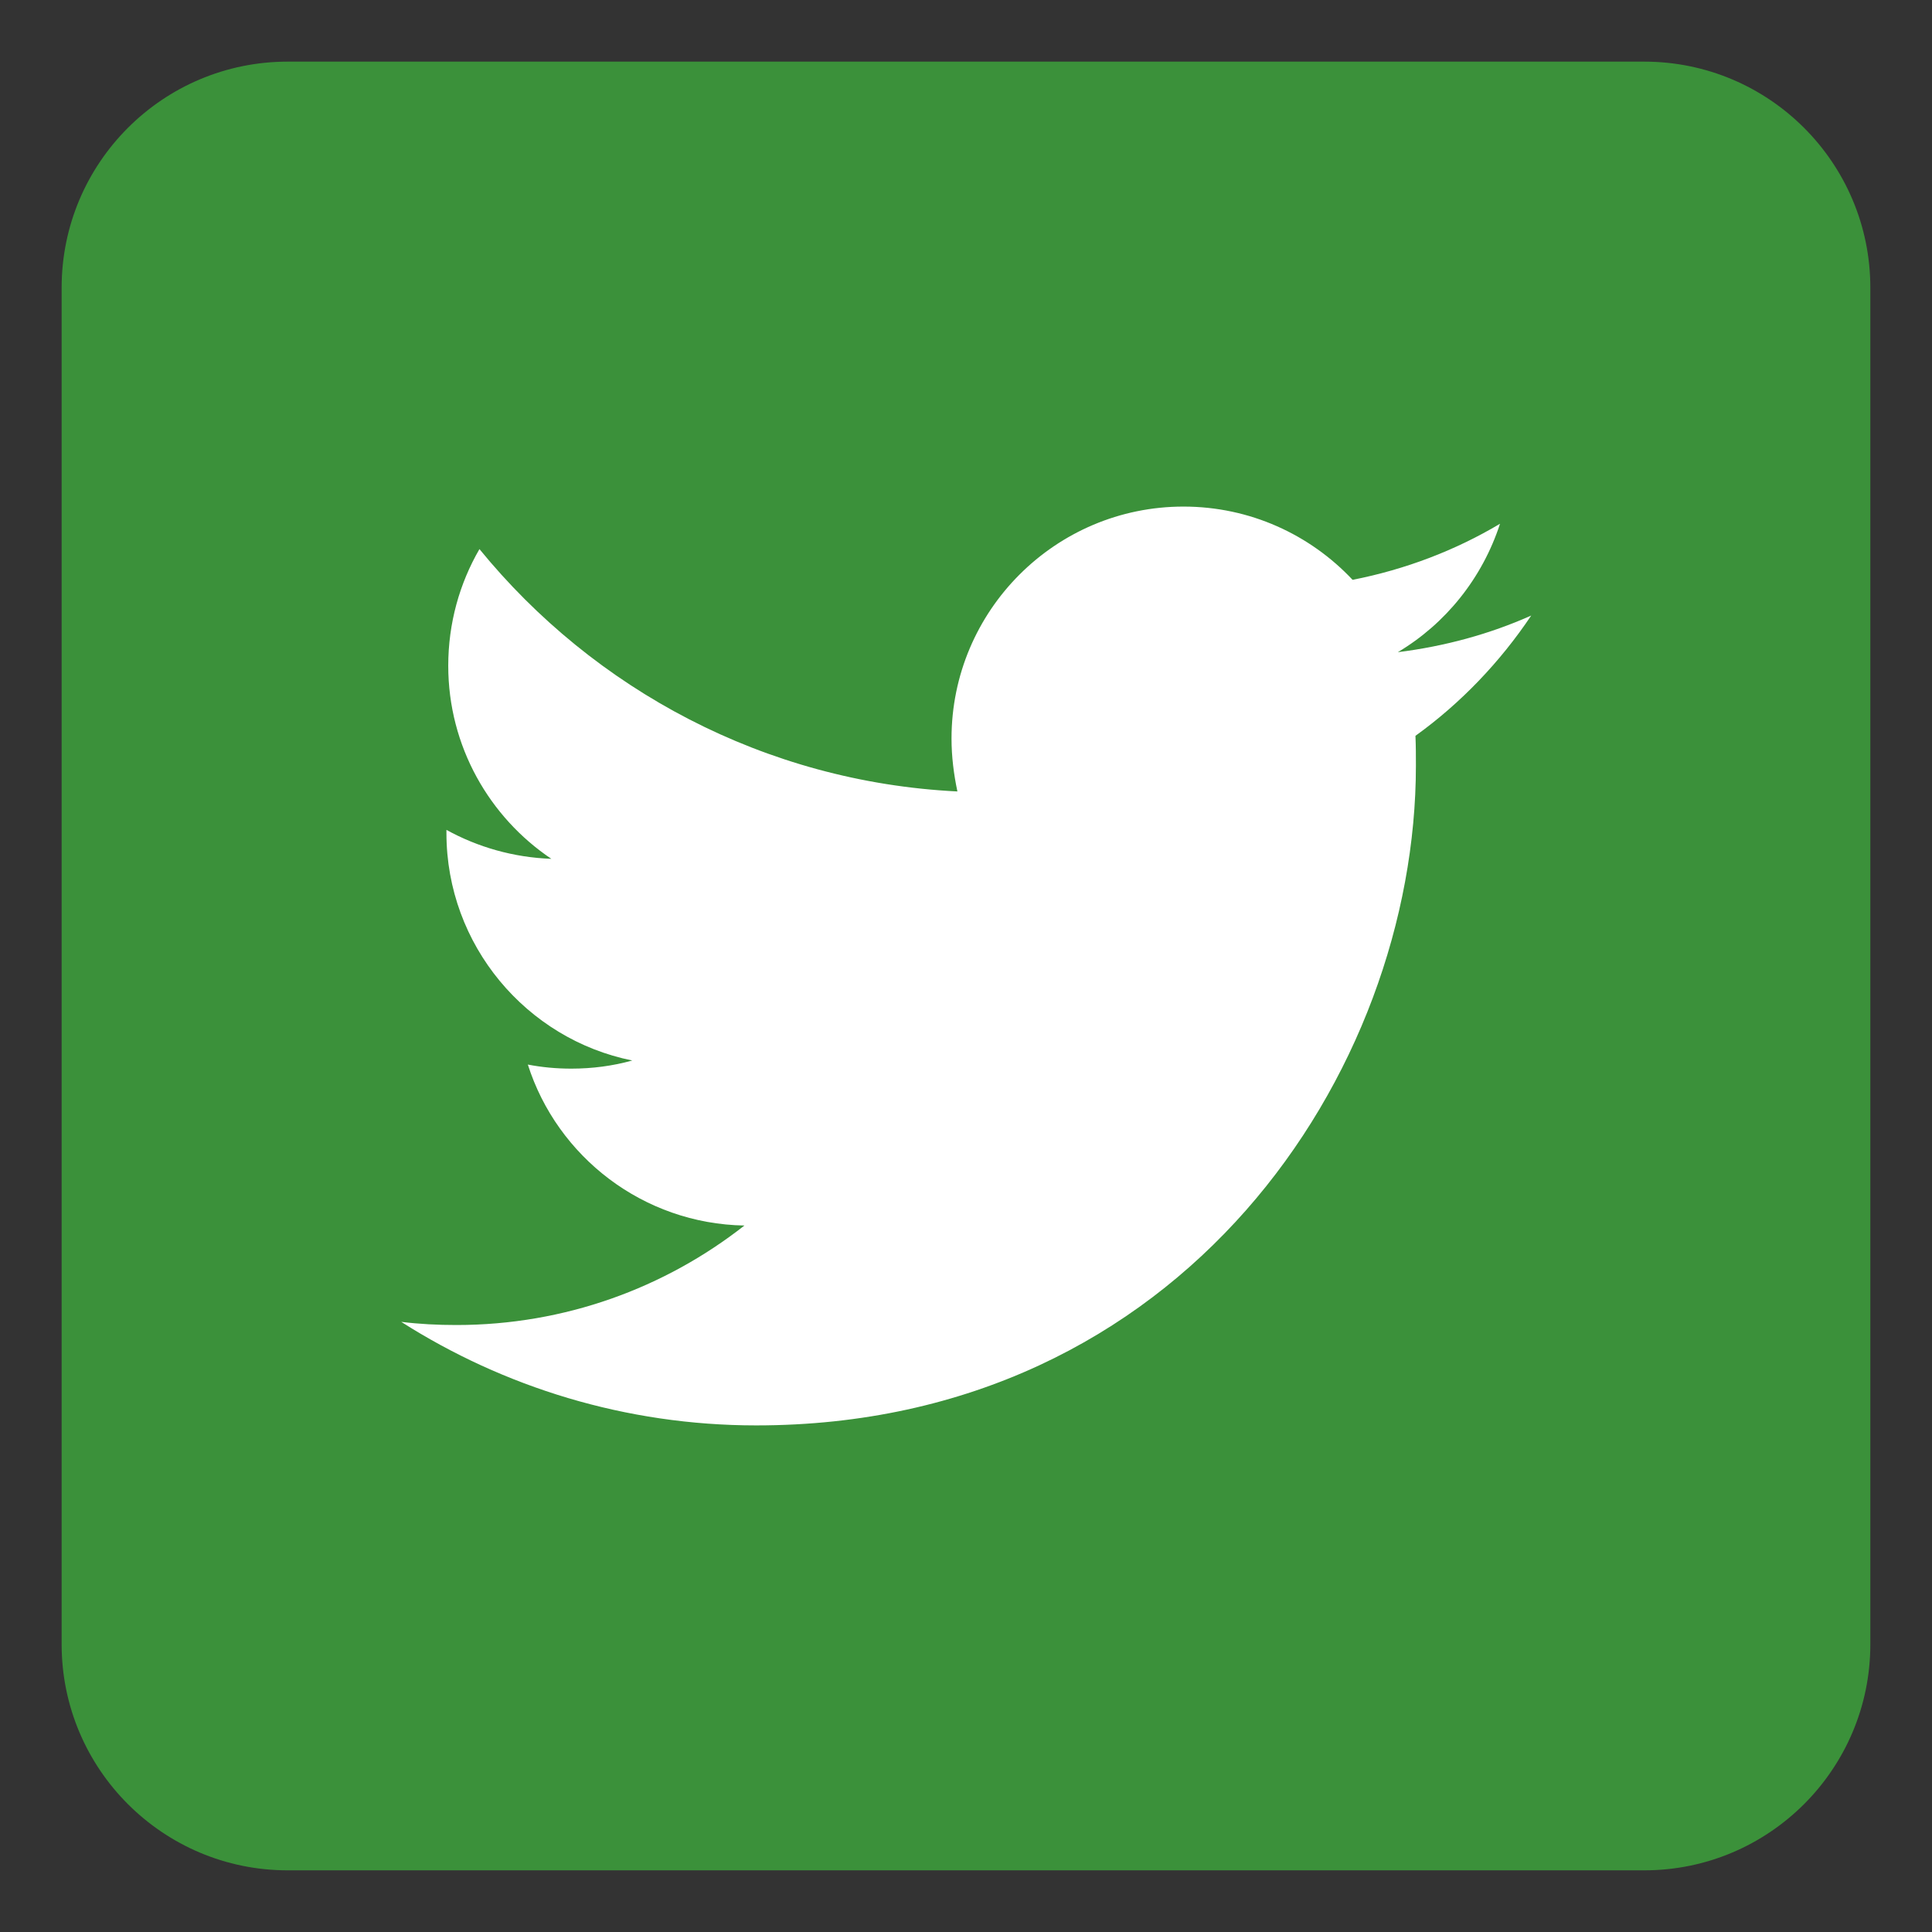 <svg xmlns="http://www.w3.org/2000/svg" xmlns:xlink="http://www.w3.org/1999/xlink" width="1080" zoomAndPan="magnify" viewBox="0 0 810 810" height="1080" preserveAspectRatio="xMidYMid meet" version="1.0"><rect x="0" y="0" width="810" height="810" fill="#333333" stroke="none"/><defs><clipPath id="32f06ee012"><path d="M 25.84 25.84 L 784.09 25.84 L 784.09 784.09 L 25.84 784.09 Z M 25.84 25.84 " clip-rule="nonzero"/></clipPath></defs><g clip-path="url(#32f06ee012)"><path fill="#3b913a" d="M 689.359 784.148 L 120.629 784.148 C 68.305 784.148 25.84 741.684 25.84 689.359 L 25.84 120.629 C 25.84 68.305 68.305 25.84 120.629 25.84 L 689.359 25.84 C 741.684 25.84 784.148 68.305 784.148 120.629 L 784.148 689.359 C 784.148 741.684 741.684 784.148 689.359 784.148 Z M 689.359 784.148 " fill-opacity="1" fill-rule="nonzero"/></g><path fill="#ffffff" d="M 317.031 597.605 C 495.805 597.605 593.625 449.355 593.625 321.012 C 593.625 316.844 593.625 312.672 593.434 308.5 C 612.395 294.852 628.887 277.598 641.969 258.074 C 624.527 265.848 605.758 270.965 586.043 273.43 C 606.137 261.484 621.492 242.34 628.887 219.59 C 610.117 230.773 589.266 238.734 567.082 243.098 C 549.262 224.141 524.051 212.387 496.184 212.387 C 442.531 212.387 398.93 255.988 398.93 309.637 C 398.93 317.223 399.875 324.613 401.395 331.82 C 320.633 327.836 248.973 288.973 201.012 230.207 C 192.668 244.613 187.93 261.297 187.93 279.117 C 187.93 312.859 205.18 342.625 231.152 360.066 C 215.23 359.496 200.254 355.137 187.172 347.934 C 187.172 348.312 187.172 348.691 187.172 349.258 C 187.172 396.273 220.727 435.707 265.086 444.617 C 256.938 446.891 248.406 448.031 239.496 448.031 C 233.238 448.031 227.172 447.461 221.297 446.324 C 233.617 484.996 269.637 513.055 312.102 513.812 C 278.738 539.973 236.84 555.52 191.344 555.52 C 183.57 555.52 175.797 555.141 168.215 554.191 C 211.059 581.492 262.242 597.605 317.031 597.605 " fill-opacity="1" fill-rule="nonzero"/></svg>